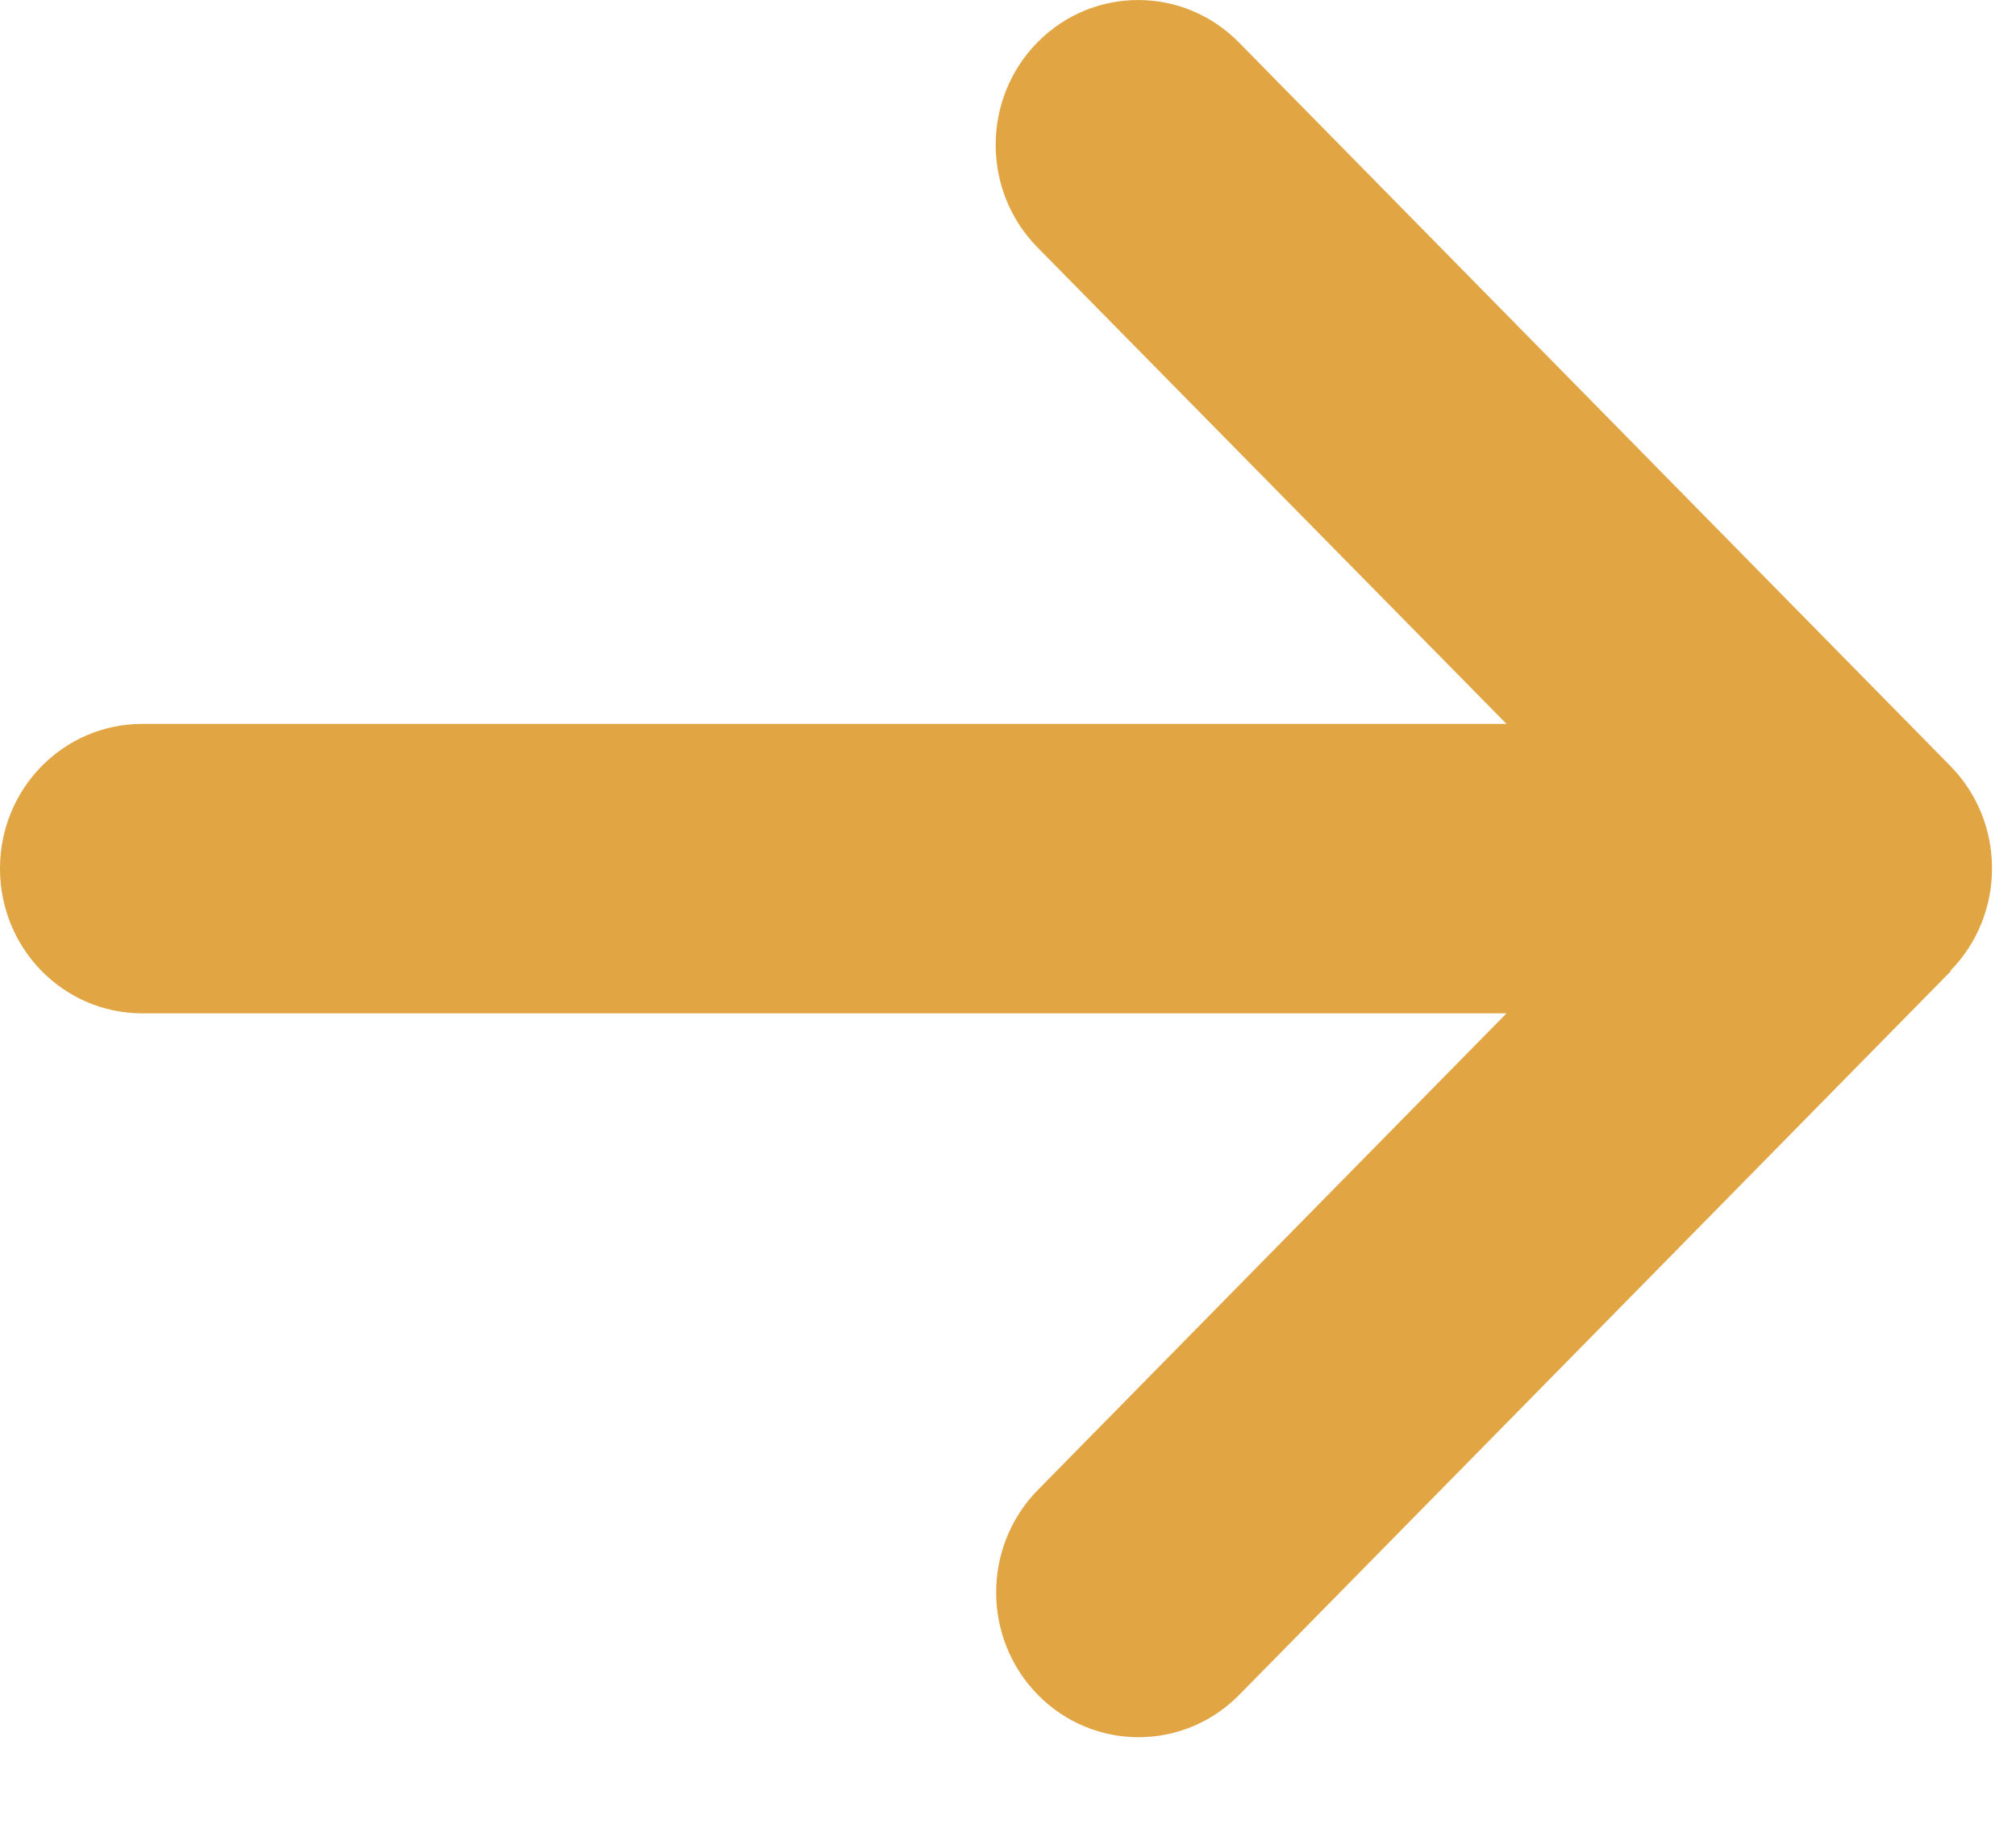<svg width="21" height="19" viewBox="0 0 21 19" fill="none" xmlns="http://www.w3.org/2000/svg">
<path d="M20.316 10.113C20.895 9.524 20.895 8.568 20.316 7.979L12.905 0.442C12.326 -0.147 11.385 -0.147 10.806 0.442C10.227 1.03 10.227 1.987 10.806 2.576L15.693 7.541L1.482 7.541C0.662 7.541 -3.53056e-07 8.214 -3.88893e-07 9.048C-4.2473e-07 9.882 0.662 10.556 1.482 10.556L15.693 10.556L10.811 15.521C10.232 16.11 10.232 17.066 10.811 17.655C11.39 18.244 12.33 18.244 12.909 17.655L20.32 10.118L20.316 10.113Z" fill="#E1A543"/>
</svg>

